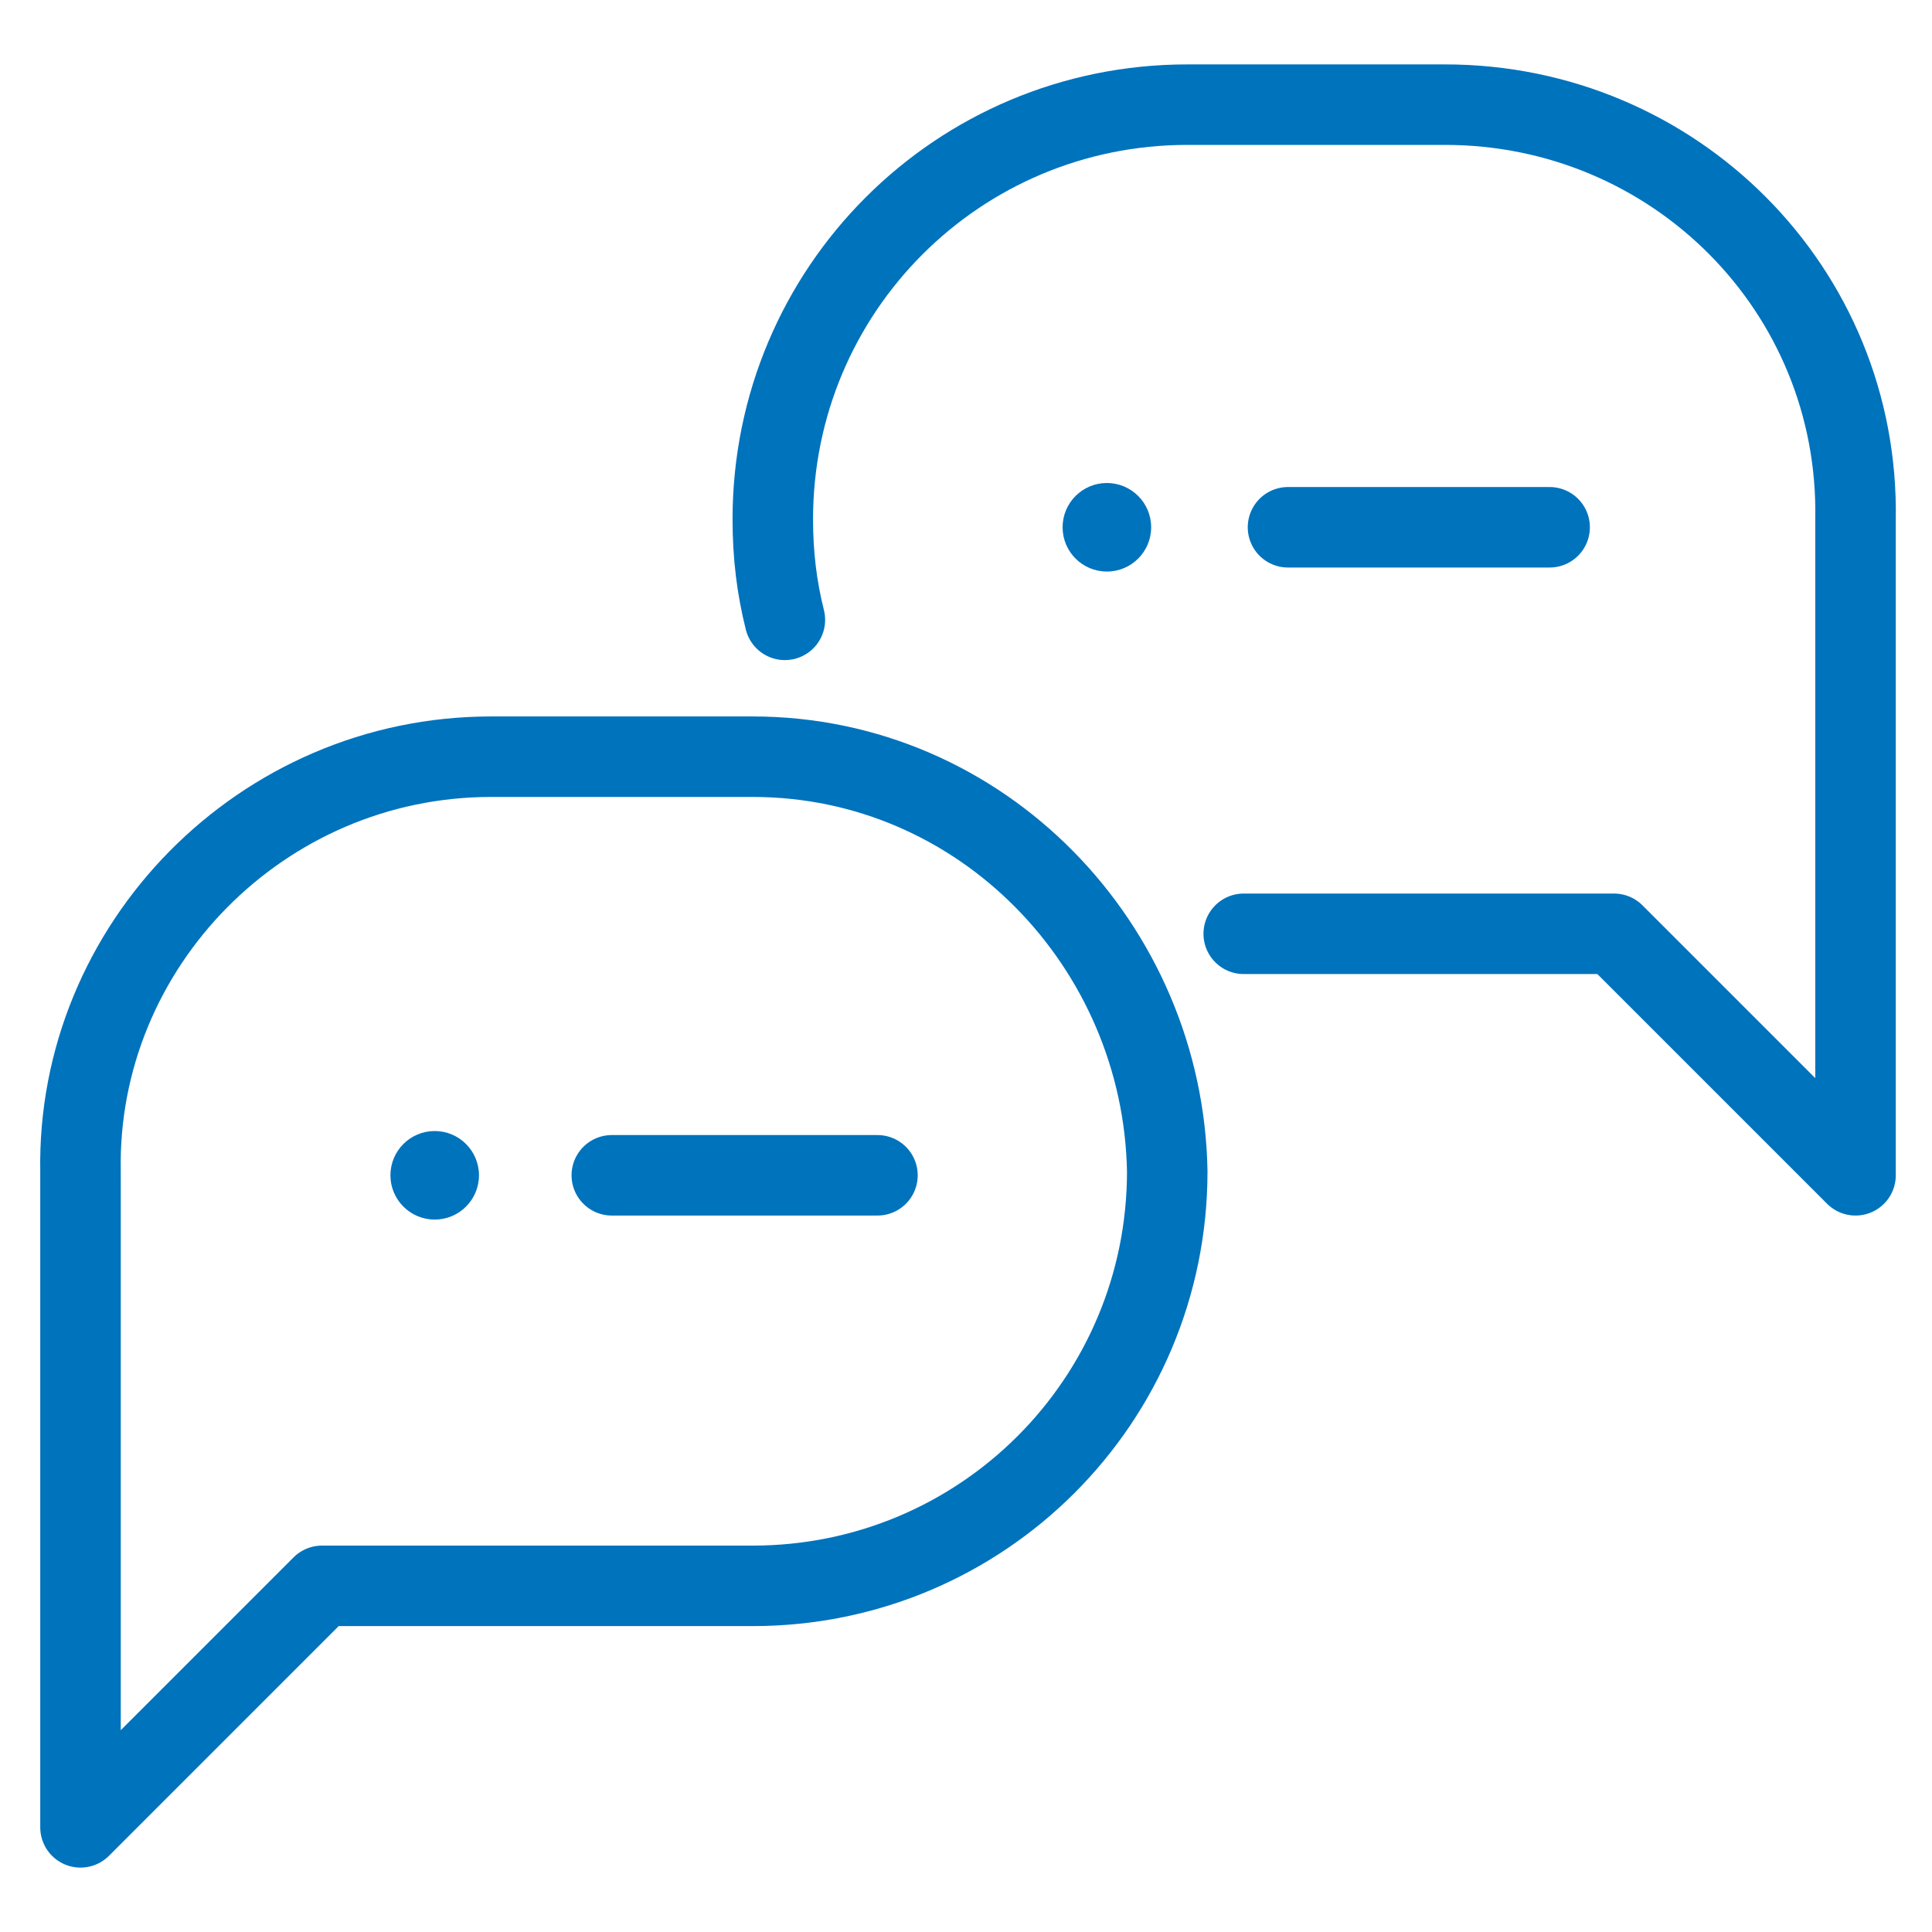<?xml version="1.0" encoding="utf-8"?>
<!-- Generator: Adobe Illustrator 25.4.1, SVG Export Plug-In . SVG Version: 6.00 Build 0)  -->
<svg version="1.1" id="レイヤー_1" xmlns="http://www.w3.org/2000/svg" xmlns:xlink="http://www.w3.org/1999/xlink" x="0px"
	 y="0px" viewBox="0 0 48 48" style="enable-background:new 0 0 48 48;" xml:space="preserve">
<style type="text/css">
	.st0{fill:none;stroke:#0073BD;stroke-width:2;stroke-linecap:round;stroke-linejoin:round;}
	.st1{fill:#0073BD;}
</style>
<path class="st0" d="M18.7,18.8h-6.5C6.5,18.8,1.9,23.5,2,29.1c0,0,0,0,0,0v16.3l6-6h10.7c5.7,0,10.3-4.6,10.3-10.3c0,0,0,0,0,0l0,0
	C28.9,23.5,24.4,18.8,18.7,18.8C18.7,18.8,18.7,18.8,18.7,18.8z"/>
<line class="st0" x1="15.2" y1="29.2" x2="21.8" y2="29.2"/>
<circle class="st1" cx="10.8" cy="29.2" r="1.1"/>
<line class="st0" x1="32" y1="13.1" x2="38.5" y2="13.1"/>
<circle class="st1" cx="27.5" cy="13.1" r="1.1"/>
<path class="st0" d="M19.5,15.4c-0.2-0.8-0.3-1.6-0.3-2.5c0-5.7,4.6-10.3,10.3-10.3c0,0,0,0,0,0h6.4c5.7,0,10.3,4.6,10.2,10.3
	c0,0,0,0,0,0v16.3l-6-6h-9.2"/>
</svg>
